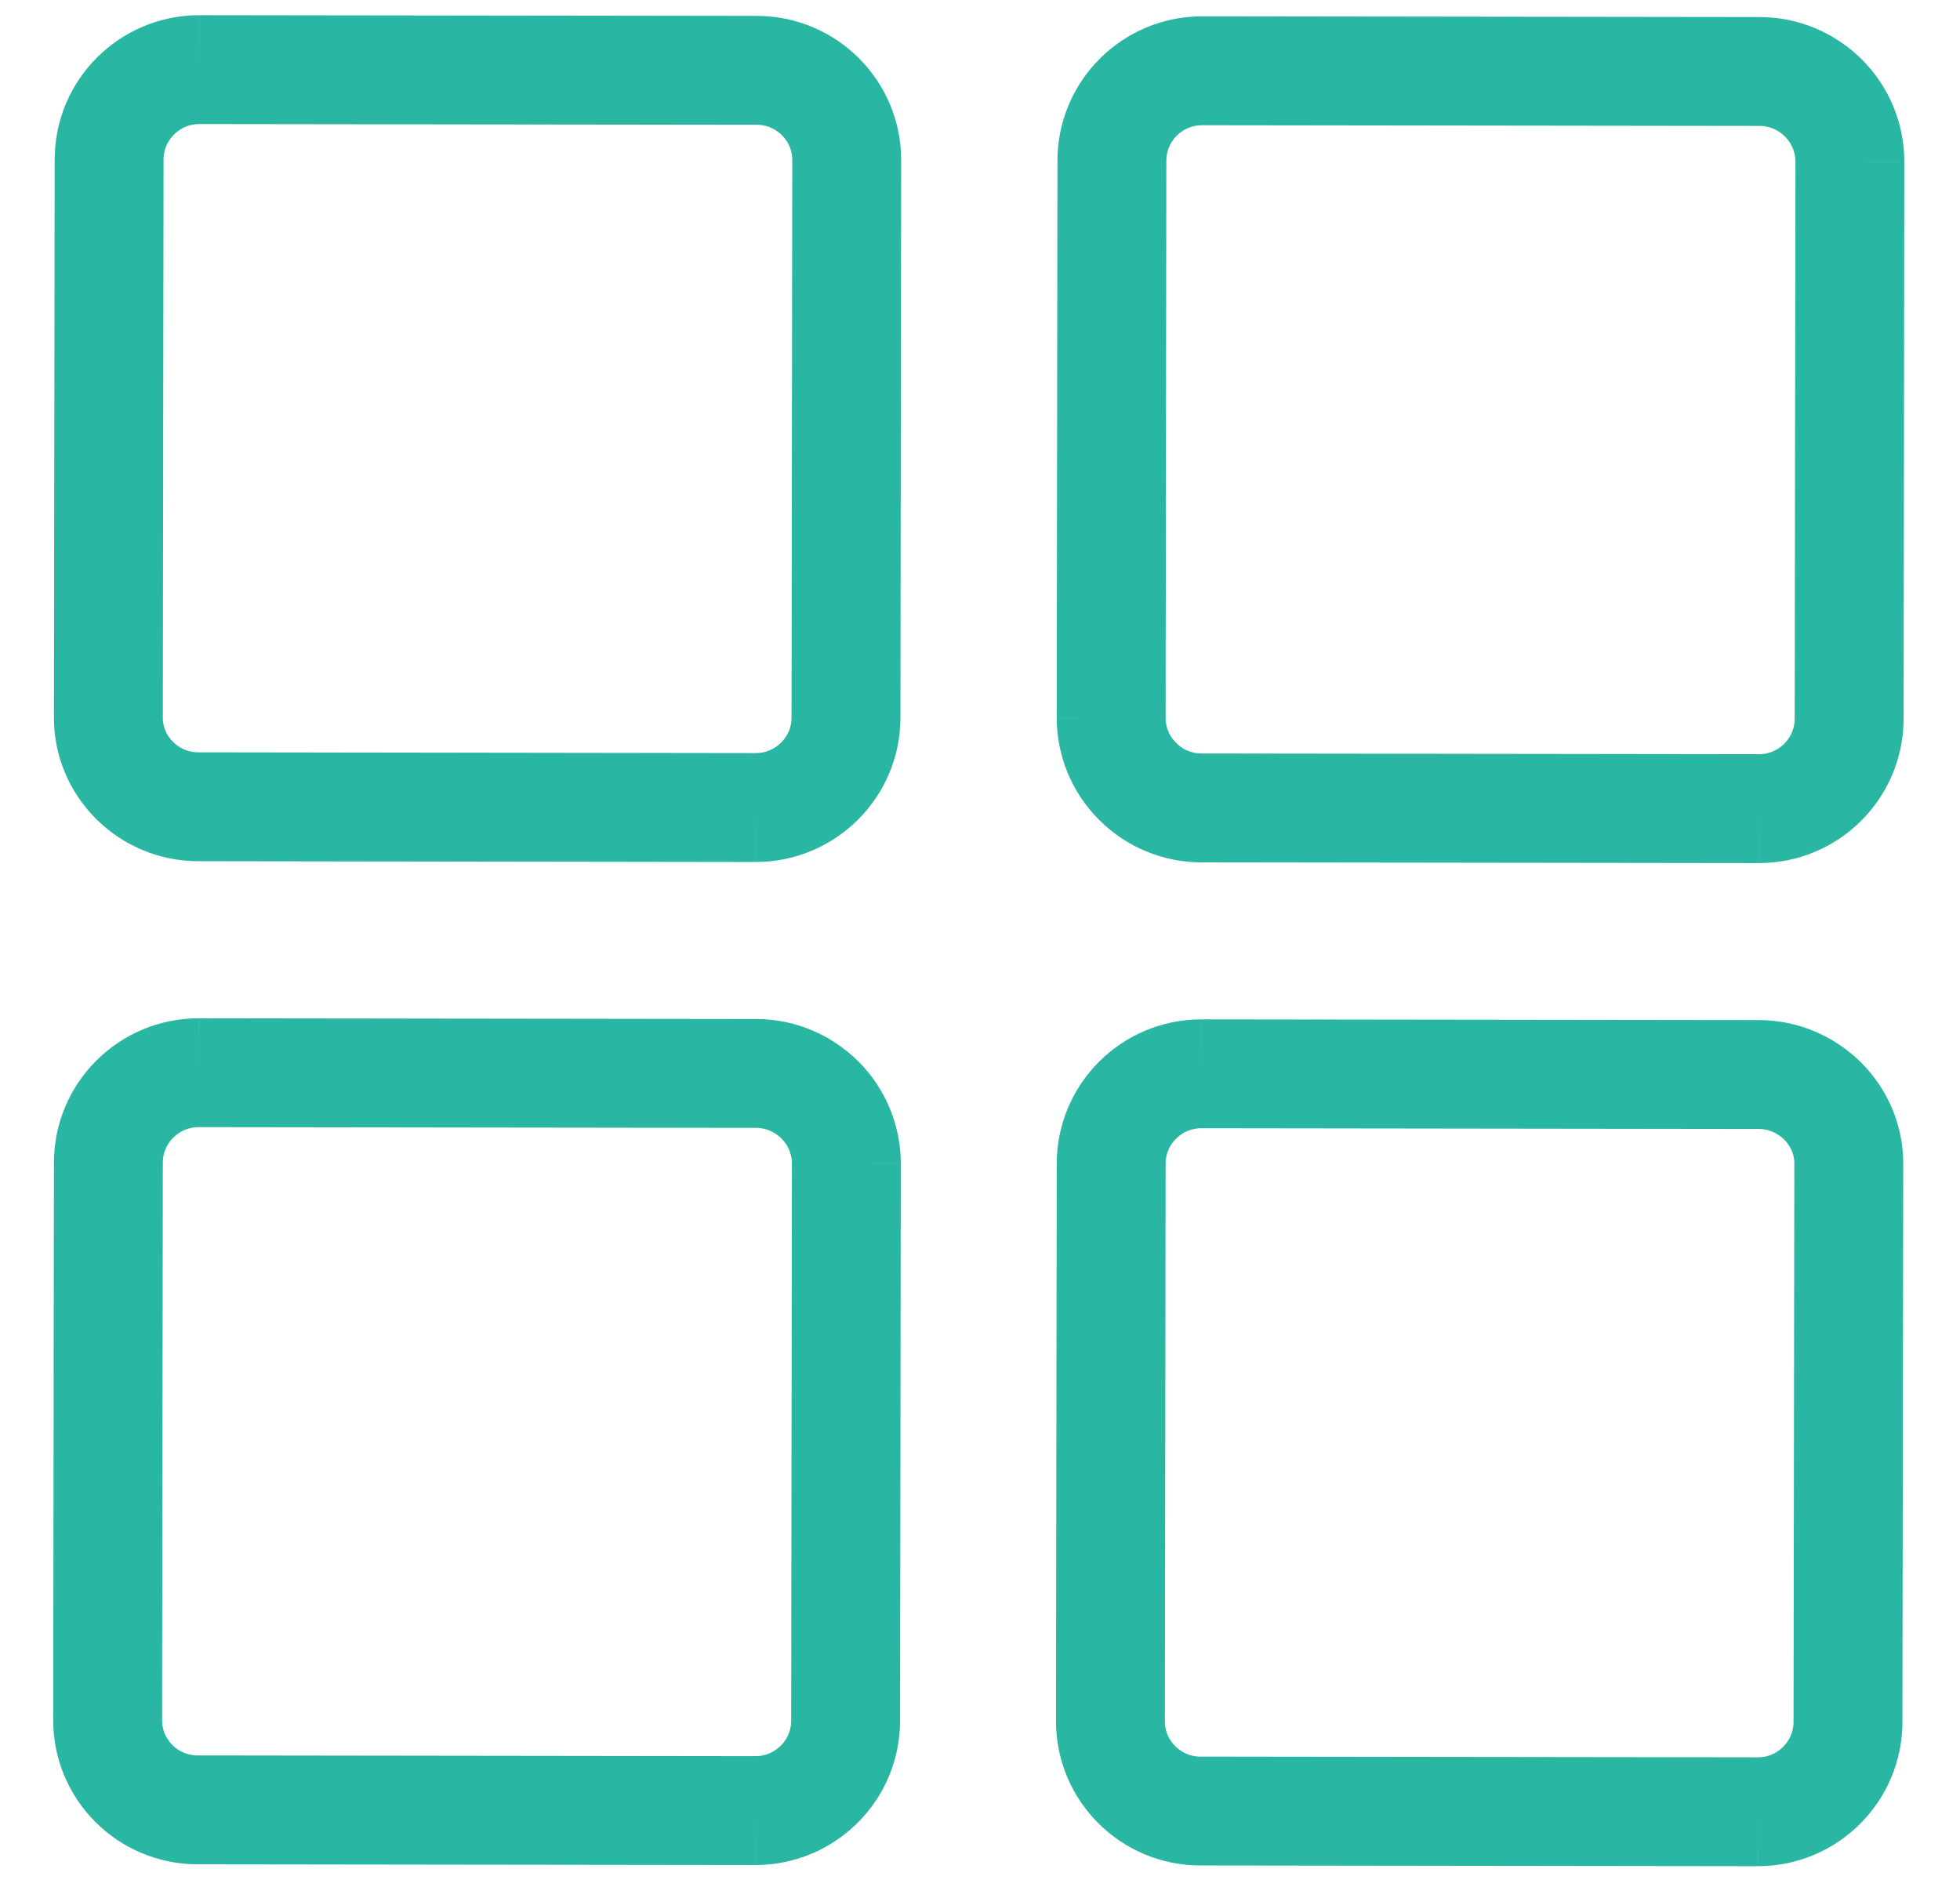 <svg width="27" height="26" viewBox="0 0 27 26" fill="none" xmlns="http://www.w3.org/2000/svg">
<path d="M2.746 0.959C2.059 0.959 1.503 1.516 1.503 2.198L1.493 9.873V9.879C1.49 10.203 1.618 10.515 1.853 10.75C2.087 10.984 2.402 11.114 2.732 11.114L10.411 11.125M2.746 0.959C2.746 0.959 2.746 0.959 2.746 0.959ZM2.746 0.959L10.425 0.969C11.11 0.969 11.667 1.527 11.664 2.208V2.211L11.654 9.886C11.654 10.568 11.098 11.124 10.411 11.125M10.411 11.125C10.411 11.125 10.412 11.125 10.411 11.125Z" stroke="#29B6A3" stroke-width="1.5"/>
<path d="M15.307 9.888C15.307 10.217 15.437 10.531 15.672 10.765C15.906 11 16.221 11.13 16.551 11.13L24.23 11.14M15.307 9.888C15.307 9.888 15.307 9.888 15.307 9.888ZM15.307 9.888L15.317 2.213C15.317 1.532 15.873 0.975 16.559 0.975M16.559 0.975C16.56 0.975 16.559 0.975 16.559 0.975ZM16.559 0.975L24.239 0.985C24.565 0.985 24.877 1.112 25.12 1.351C25.353 1.586 25.483 1.899 25.483 2.227M25.483 2.227C25.483 2.227 25.483 2.227 25.483 2.227ZM25.483 2.227L25.473 9.901C25.473 10.583 24.917 11.14 24.23 11.14M24.23 11.14C24.23 11.14 24.23 11.14 24.23 11.14Z" stroke="#29B6A3" stroke-width="1.5"/>
<path d="M2.736 14.778C2.049 14.778 1.493 15.335 1.493 16.017L1.483 23.691V23.694C1.48 24.375 2.035 24.933 2.721 24.933H2.727L10.406 24.943M2.736 14.778C2.736 14.778 2.735 14.778 2.736 14.778ZM2.736 14.778L10.415 14.788C10.741 14.788 11.053 14.915 11.296 15.154C11.529 15.389 11.659 15.702 11.659 16.03M11.659 16.03C11.659 16.03 11.659 16.03 11.659 16.03ZM11.659 16.03L11.649 23.705C11.649 24.387 11.093 24.943 10.406 24.943M10.406 24.943C10.406 24.943 10.406 24.943 10.406 24.943Z" stroke="#29B6A3" stroke-width="1.5"/>
<path d="M16.549 14.793C15.862 14.793 15.307 15.35 15.307 16.032L15.297 23.707V23.709C15.294 24.39 15.85 24.949 16.535 24.949L24.215 24.959M16.549 14.793C16.549 14.793 16.549 14.793 16.549 14.793ZM16.549 14.793L24.229 14.803C24.555 14.803 24.866 14.931 25.11 15.17C25.343 15.405 25.471 15.715 25.468 16.039V16.045L25.457 23.72C25.457 24.402 24.902 24.959 24.215 24.959M24.215 24.959C24.215 24.959 24.215 24.959 24.215 24.959Z" stroke="#29B6A3" stroke-width="1.5"/>
</svg>
